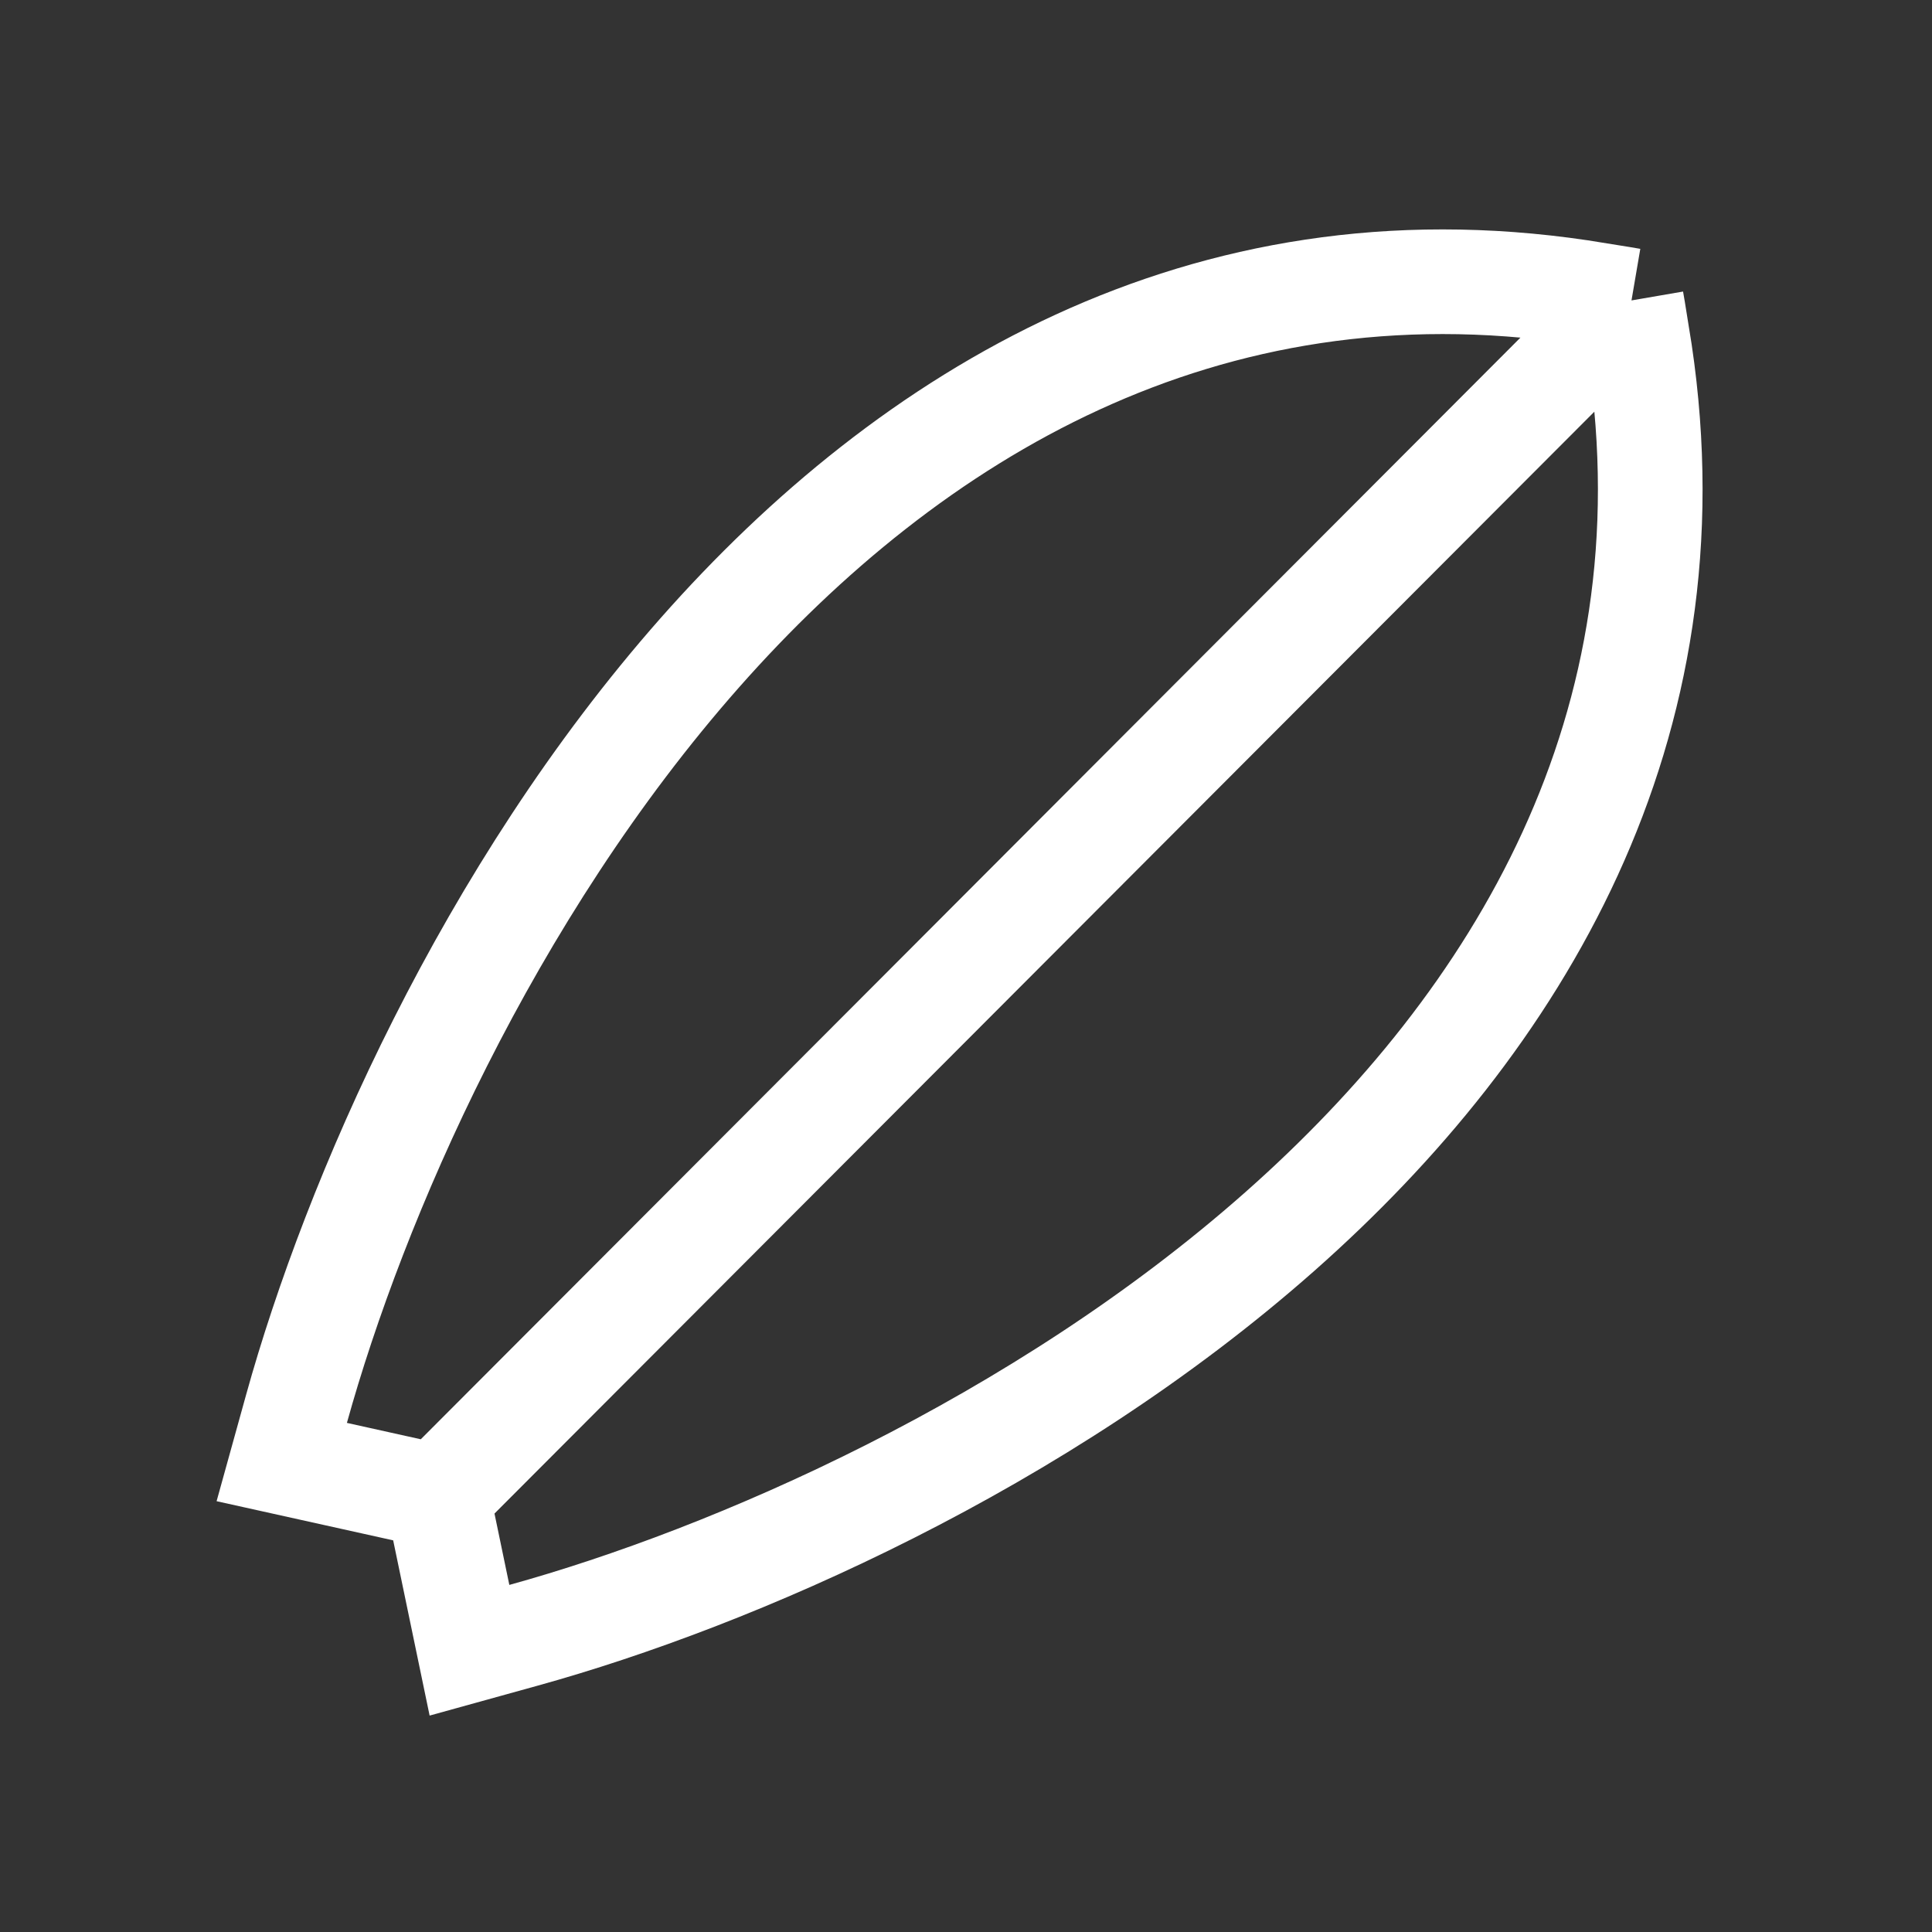<svg xmlns="http://www.w3.org/2000/svg" width="24" height="24" viewBox="0 0 24 24" fill="none"><rect x="0" y="0" width="24" height="24" fill="#333333" stroke="none"/><g id="Navigation / Globe"><path id="Union (Stroke) (Stroke) (Stroke)" d="M5.435 18.591L3.5 18.162L3.683 17.502C4.405 14.9 6.058 11.094 8.694 8.108C11.307 5.149 14.95 2.934 19.627 3.628L20.144 3.711L20.267 3.732M5.435 18.591L5.832 20.5L6.5 20.315C9.109 19.594 12.915 17.937 15.899 15.298C18.856 12.683 21.067 9.039 20.371 4.371L20.288 3.854L20.267 3.732M5.435 18.591L20.267 3.732" stroke="white" stroke-width="1.3"></path></g></svg>